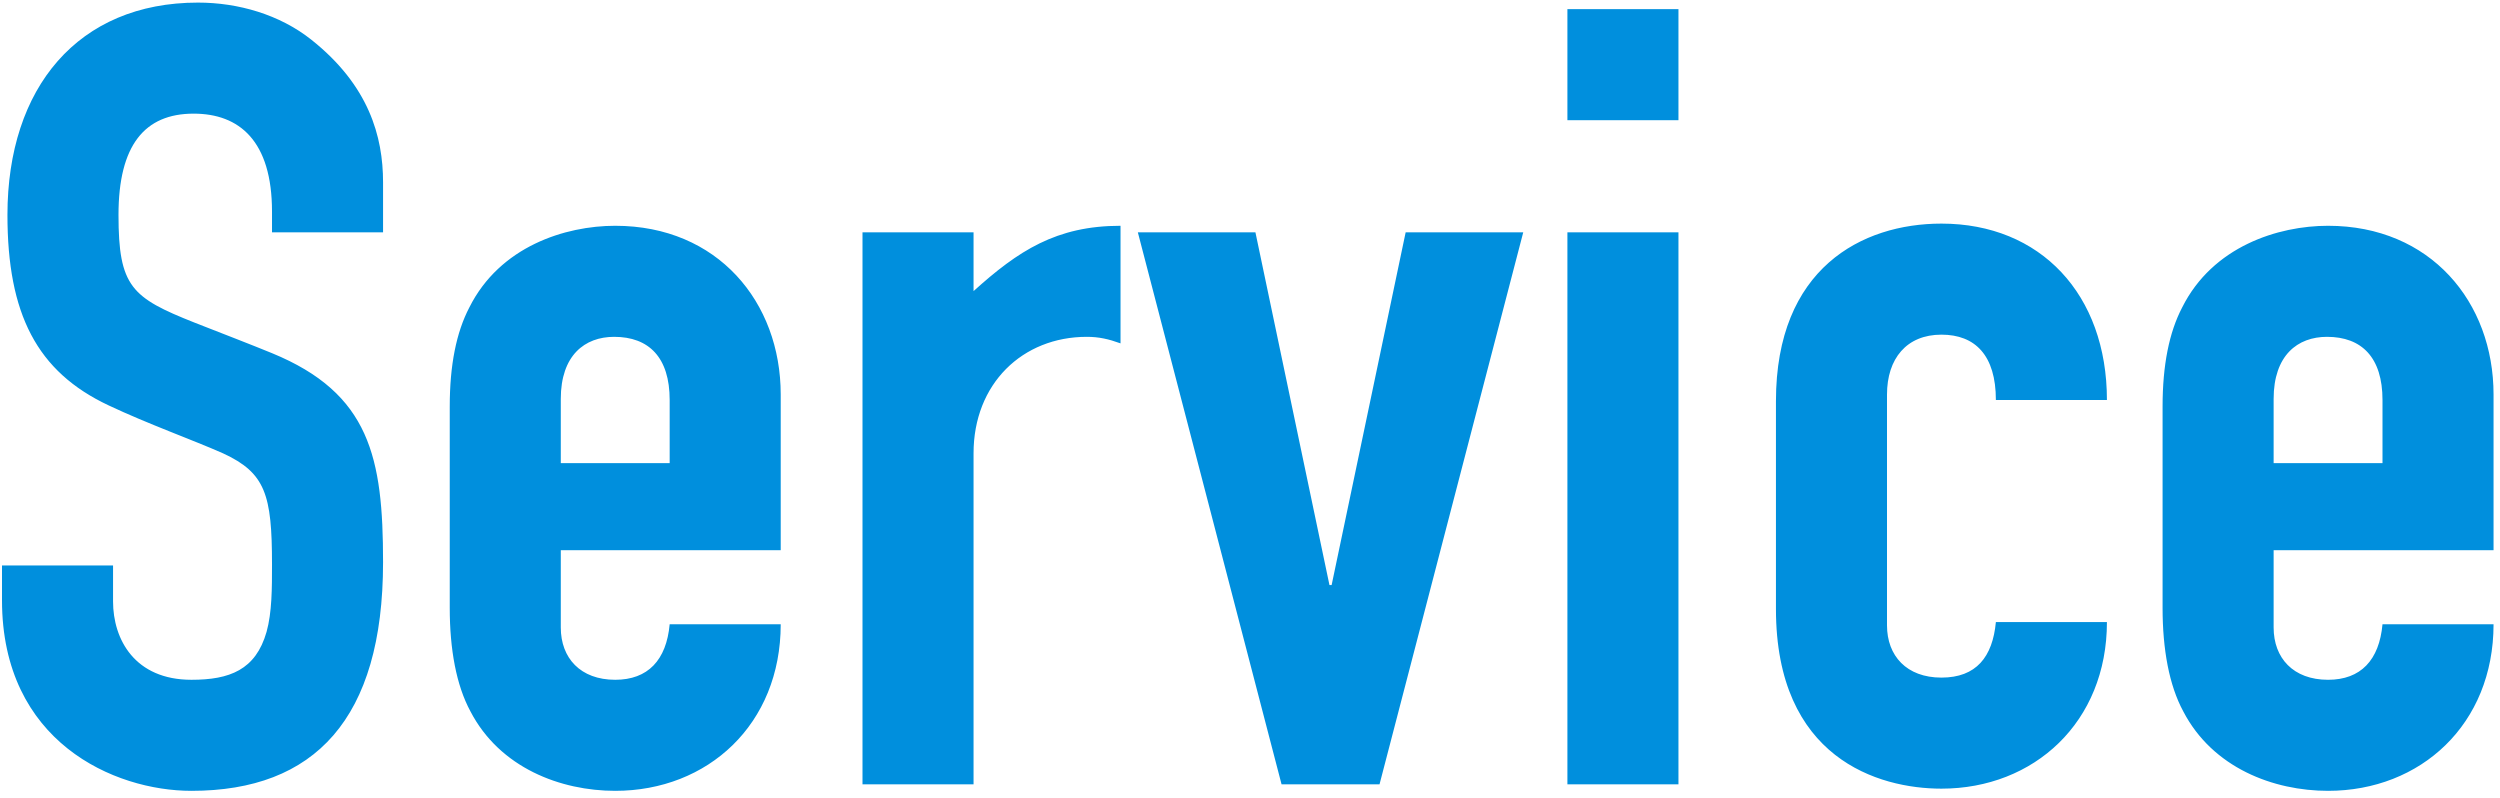 <svg width="326" height="104" viewBox="0 0 326 104" fill="none" xmlns="http://www.w3.org/2000/svg">
<path d="M49.951 30.294H35.47V27.597C35.47 18.369 31.211 14.819 25.248 14.819C18.86 14.819 15.452 18.937 15.452 28.023C15.452 37.393 17.156 38.812 25.39 42.078C28.655 43.355 33.056 45.059 35.47 46.053C48.247 51.306 49.951 59.682 49.951 73.311C49.951 93.755 41.007 103.125 24.964 103.125C14.884 103.125 0.261 96.736 0.261 78.28V73.737H14.742V78.422C14.742 83.391 17.582 88.644 24.964 88.644C29.933 88.644 33.34 87.366 34.76 82.397C35.47 79.842 35.47 76.718 35.47 73.595C35.47 64.509 34.618 61.669 29.081 59.114C25.248 57.41 19.285 55.281 14.175 52.867C4.804 48.466 0.971 40.942 0.971 28.023C0.971 11.412 10.199 0.338 25.816 0.338C31.069 0.338 36.464 1.9 40.581 5.165C48.105 11.128 49.951 17.801 49.951 23.764V30.294ZM101.805 51.448V71.749H73.127V81.829C73.127 85.804 75.683 88.644 80.226 88.644C84.485 88.644 86.899 86.088 87.325 81.403H101.805C101.805 94.465 92.293 103.125 80.226 103.125C73.127 103.125 65.177 100.143 61.344 92.761C59.498 89.354 58.647 84.669 58.647 79.274V53.009C58.647 47.614 59.498 43.355 61.202 40.09C65.177 32.14 73.695 29.442 80.226 29.442C93.571 29.442 101.805 39.38 101.805 51.448ZM73.127 60.392H87.325V52.157C87.325 46.621 84.627 43.923 80.084 43.923C76.251 43.923 73.127 46.337 73.127 52.016V60.392ZM146.117 29.442V44.775C144.555 44.207 143.277 43.923 141.716 43.923C133.339 43.923 126.951 50.028 126.951 59.114V102.273H112.47V30.294H126.951V37.961C132.772 32.708 137.741 29.442 146.117 29.442ZM148.374 30.294H163.707L173.361 76.292H173.644L183.298 30.294H198.631L179.891 102.273H167.114L148.374 30.294ZM204.39 1.19H218.871V15.671H204.39V1.19ZM204.39 30.294H218.871V102.273H204.39V30.294ZM274.743 52.157H260.262C260.262 46.337 257.564 43.639 253.163 43.639C248.62 43.639 246.065 46.763 246.065 51.448V81.545C246.065 85.52 248.62 88.36 253.163 88.36C257.706 88.36 259.836 85.662 260.262 81.119H274.743C274.743 94.181 265.231 102.841 253.163 102.841C244.929 102.841 231.584 98.866 231.584 79.416V52.3C231.584 34.979 242.799 29.158 253.163 29.158C266.082 29.158 274.743 38.386 274.743 52.157ZM325.159 51.448V71.749H296.481V81.829C296.481 85.804 299.036 88.644 303.579 88.644C307.838 88.644 310.252 86.088 310.678 81.403H325.159C325.159 94.465 315.647 103.125 303.579 103.125C296.481 103.125 288.53 100.143 284.697 92.761C282.852 89.354 282 84.669 282 79.274V53.009C282 47.614 282.852 43.355 284.555 40.09C288.53 32.14 297.049 29.442 303.579 29.442C316.924 29.442 325.159 39.38 325.159 51.448ZM296.481 60.392H310.678V52.157C310.678 46.621 307.98 43.923 303.437 43.923C299.604 43.923 296.481 46.337 296.481 52.016V60.392Z" fill="#008FDD"/>
</svg>
